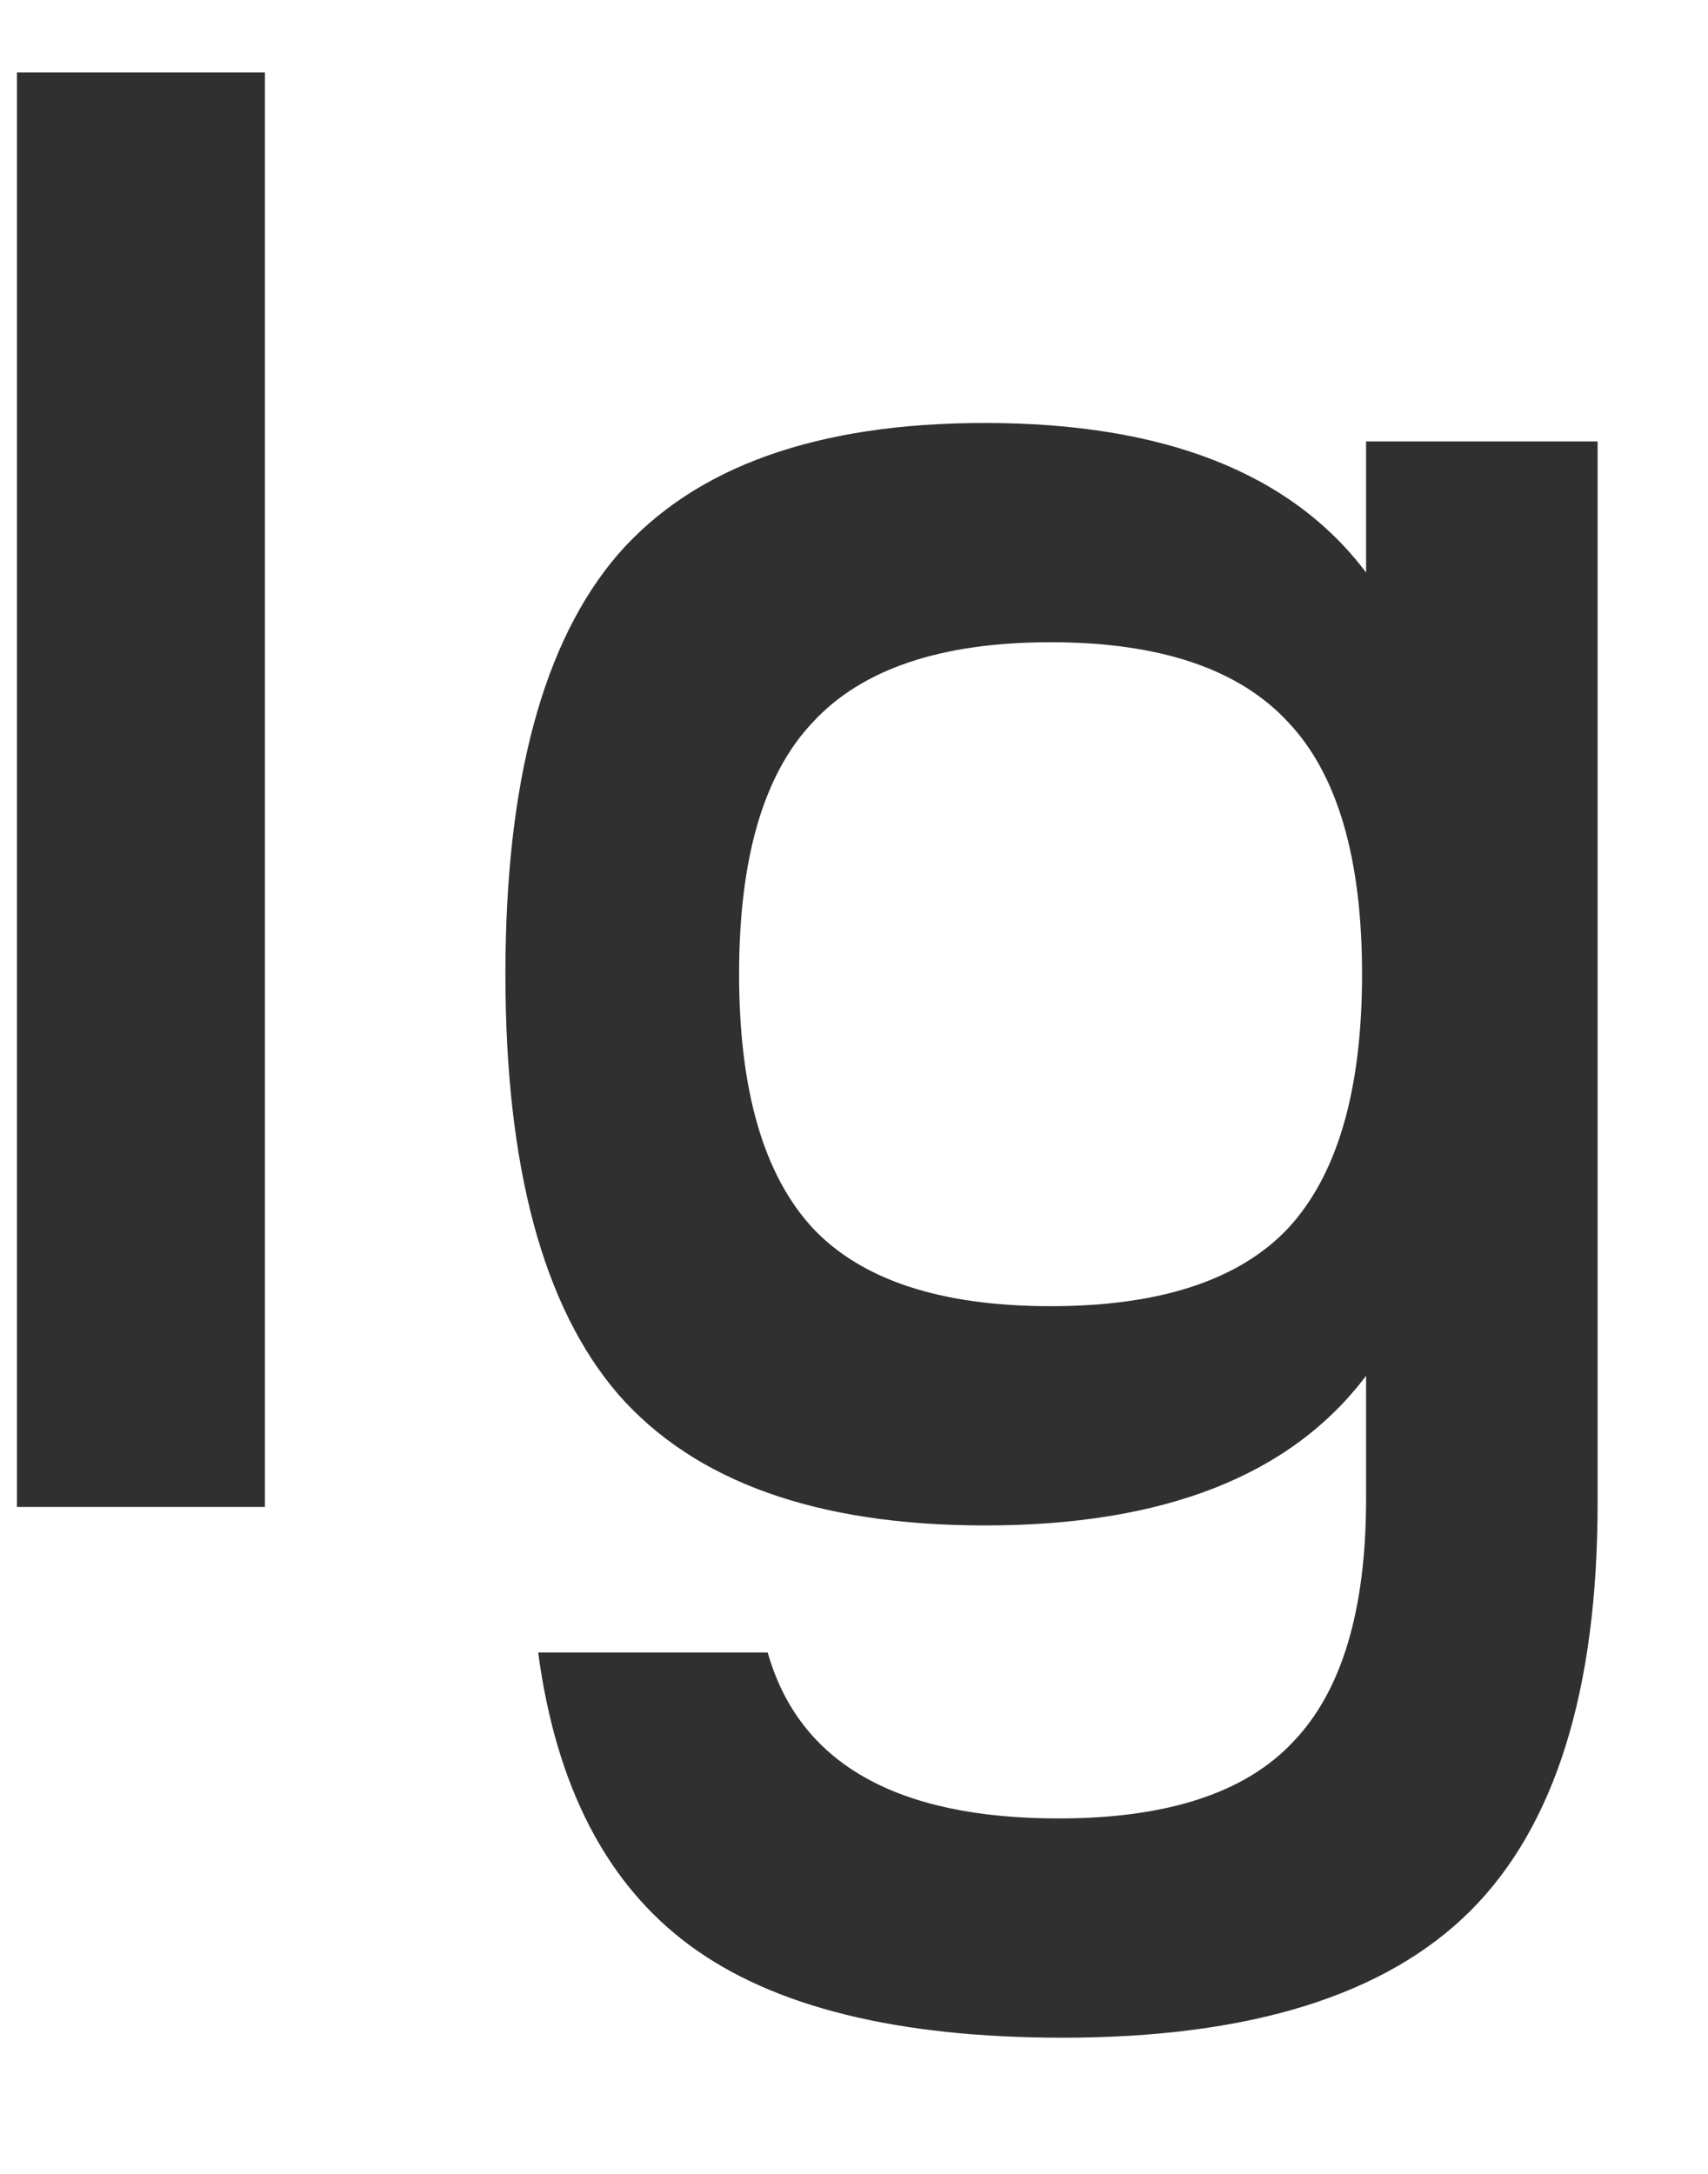 <?xml version="1.0" encoding="UTF-8"?> <svg xmlns="http://www.w3.org/2000/svg" width="11" height="14" viewBox="0 0 11 14" fill="none"><path d="M0.109 9.705V0.467H1.706V9.705H0.109ZM6.343 2.724C7.496 2.724 8.314 3.045 8.798 3.687V2.843H10.289V9.679C10.289 10.884 10.016 11.759 9.471 12.305C8.925 12.85 8.05 13.123 6.845 13.123C5.78 13.123 4.98 12.925 4.443 12.529C3.906 12.133 3.581 11.504 3.466 10.642H4.944C5.147 11.355 5.771 11.711 6.818 11.711C7.513 11.711 8.015 11.548 8.323 11.223C8.64 10.897 8.798 10.374 8.798 9.652V8.86C8.314 9.503 7.496 9.824 6.343 9.824C5.261 9.824 4.474 9.542 3.981 8.979C3.497 8.416 3.255 7.514 3.255 6.274C3.255 5.033 3.497 4.132 3.981 3.569C4.474 3.005 5.261 2.724 6.343 2.724ZM5.235 7.91C5.551 8.245 6.062 8.412 6.766 8.412C7.469 8.412 7.98 8.245 8.296 7.91C8.613 7.567 8.772 7.022 8.772 6.274C8.772 5.526 8.613 4.985 8.296 4.651C7.98 4.308 7.469 4.136 6.766 4.136C6.062 4.136 5.551 4.308 5.235 4.651C4.918 4.985 4.76 5.526 4.76 6.274C4.76 7.022 4.918 7.567 5.235 7.91Z" fill="#303030"></path></svg> 
